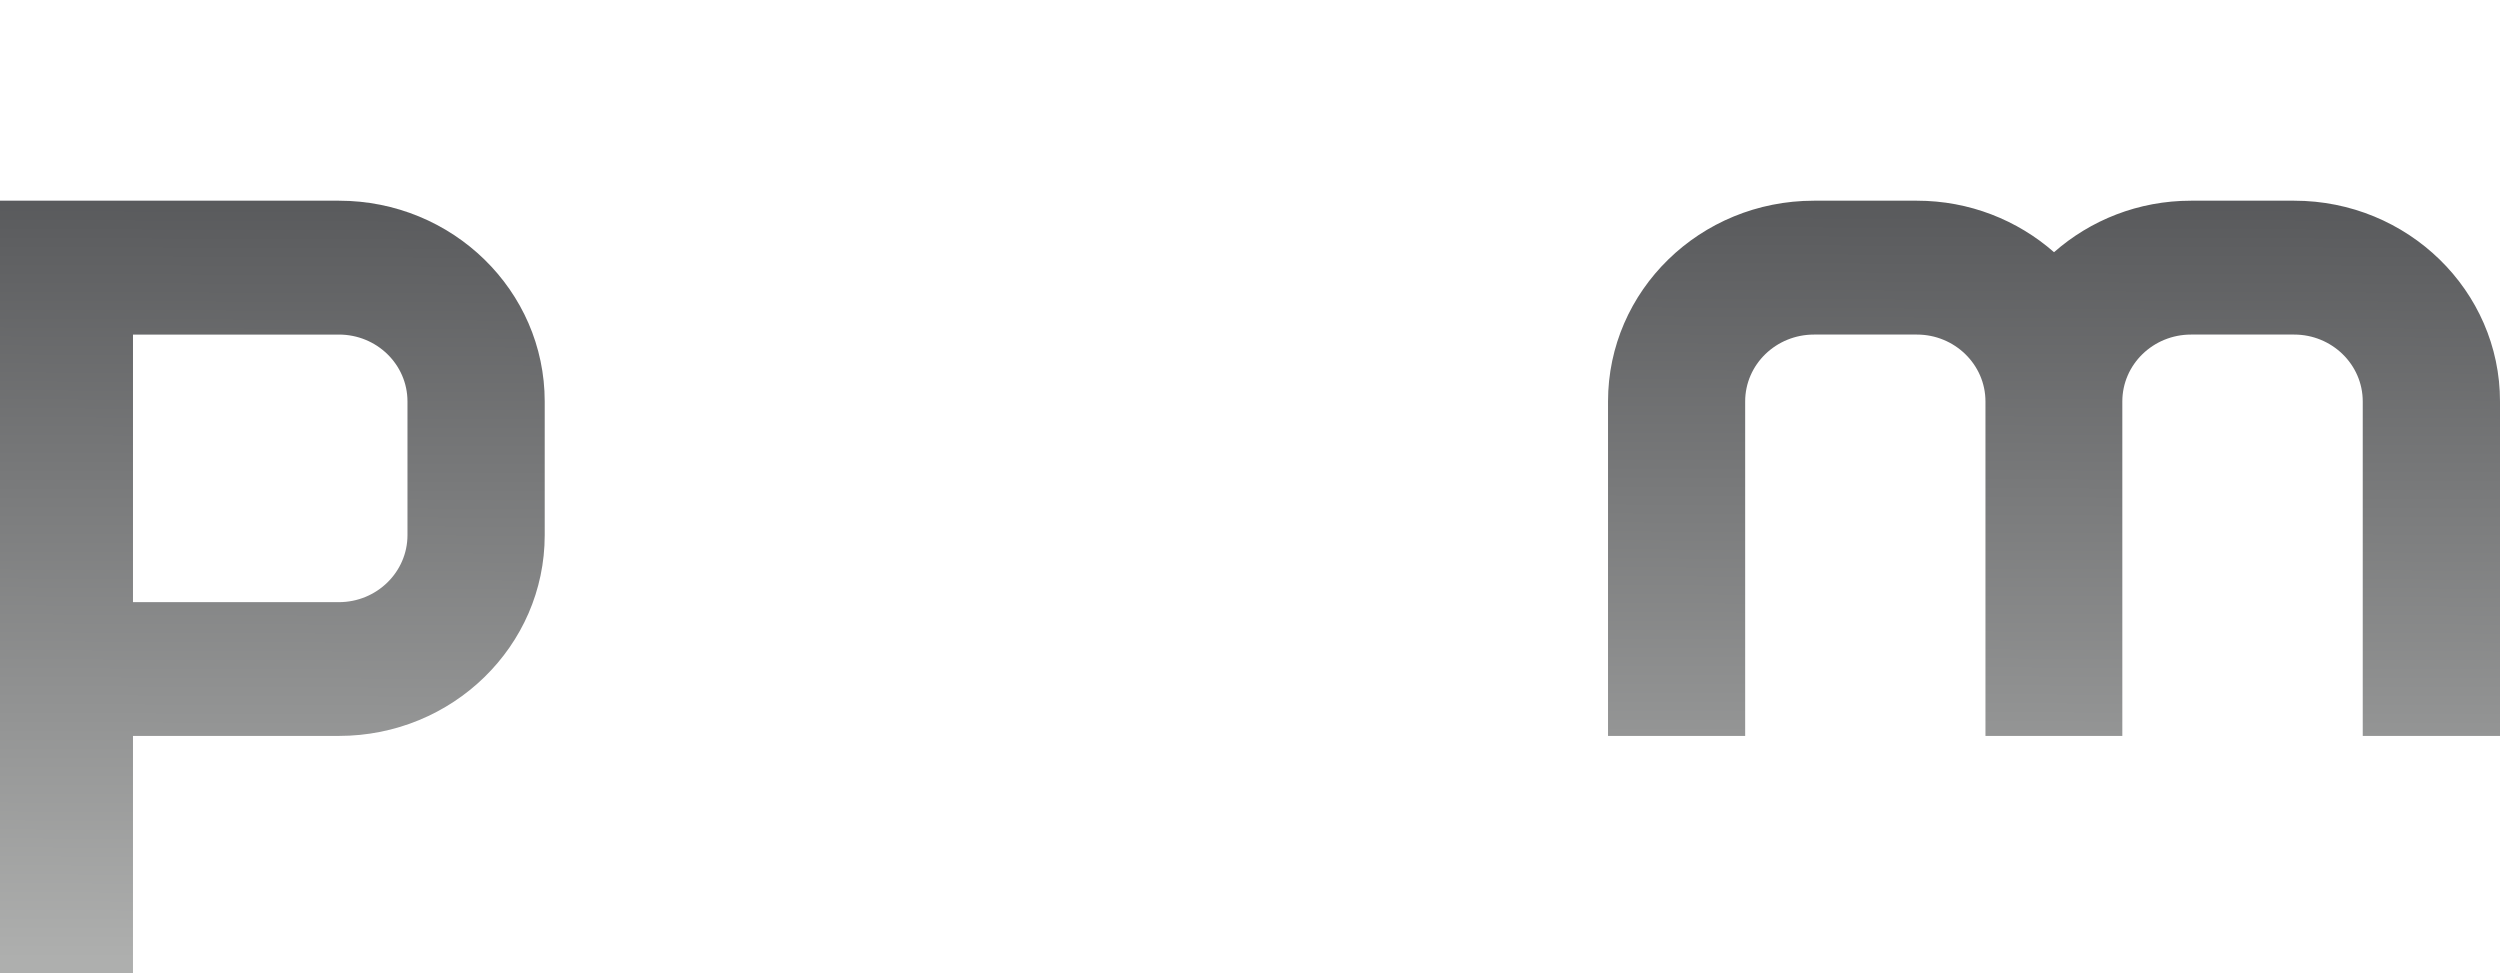 <?xml version="1.0" encoding="UTF-8" standalone="no"?>
<!-- Generator: Adobe Illustrator 14.0.0, SVG Export Plug-In . SVG Version: 6.00 Build 43363)  -->

<svg
   version="1.1"
   id="Layer_1"
   x="0px"
   y="0px"
   width="300px"
   height="116.812px"
   viewBox="-178 171.528 300 116.812"
   enable-background="new -178 171.528 300 116.812"
   xml:space="preserve"
   sodipodi:docname="palm.svg"
   inkscape:version="1.2.2 (732a01da63, 2022-12-09)"
   xmlns:inkscape="http://www.inkscape.org/namespaces/inkscape"
   xmlns:sodipodi="http://sodipodi.sourceforge.net/DTD/sodipodi-0.dtd"
   xmlns:xlink="http://www.w3.org/1999/xlink"
   xmlns="http://www.w3.org/2000/svg"
   xmlns:svg="http://www.w3.org/2000/svg"><defs
   id="defs13"><linearGradient
     inkscape:collect="always"
     id="linearGradient883"><stop
       style="stop-color:#434447;stop-opacity:1;"
       offset="0"
       id="stop879" /><stop
       style="stop-color:#aeafae;stop-opacity:1;"
       offset="1"
       id="stop881" /></linearGradient><linearGradient
     inkscape:collect="always"
     xlink:href="#linearGradient883"
     id="linearGradient885"
     x1="-8.223"
     y1="172.279"
     x2="-8.7"
     y2="287.344"
     gradientUnits="userSpaceOnUse" /></defs><sodipodi:namedview
   id="namedview11"
   pagecolor="#ffffff"
   bordercolor="#111111"
   borderopacity="1"
   inkscape:showpageshadow="0"
   inkscape:pageopacity="0"
   inkscape:pagecheckerboard="1"
   inkscape:deskcolor="#d1d1d1"
   showgrid="false"
   inkscape:zoom="4.0933333"
   inkscape:cx="203.99023"
   inkscape:cy="58.387622"
   inkscape:window-width="1920"
   inkscape:window-height="1009"
   inkscape:window-x="-8"
   inkscape:window-y="-8"
   inkscape:window-maximized="1"
   inkscape:current-layer="Layer_1" />



<g
   id="g300"
   style="fill-opacity:1;fill:url(#linearGradient885)"><path
     d="M-129.103,235.747c0,4.429-3.69,8.039-8.229,8.039h-24.71v-32.11h24.71c4.539,0,8.229,3.584,8.229,8.03V235.747z   M-137.332,195.612H-178.5v92.728h16.458v-28.502h24.71c13.647,0,24.698-10.798,24.698-24.091v-16.039  C-112.634,206.406-123.684,195.612-137.332,195.612"
     id="path2"
     style="fill-opacity:1;fill:url(#linearGradient885)" /><rect
     x="-17.959"
     y="171.528"
     width="16.468"
     height="88.31"
     id="rect4"
     style="fill-opacity:1;fill:url(#linearGradient885)" /><path
     d="M97.302,195.612h-12.38c-6.323,0-12.07,2.337-16.439,6.18c-4.377-3.843-10.15-6.18-16.452-6.18H39.677  c-13.678,0-24.715,10.794-24.715,24.094v40.132H31.42v-40.132c0-4.448,3.711-8.03,8.257-8.03H52.03c4.516,0,8.225,3.584,8.225,8.03  v40.132h16.424v-40.132c0-4.448,3.705-8.03,8.241-8.03h12.382c4.522,0,8.227,3.584,8.227,8.03v40.132H122v-40.132  C122.004,206.406,110.916,195.612,97.302,195.612z"
     id="path6"
     style="fill-opacity:1;fill:url(#linearGradient885)" /><path
     d="M-50.907,243.786h-24.678c-4.544,0-8.224-3.61-8.224-8.039v-16.039c0-4.448,3.68-8.03,8.224-8.03h24.678V243.786z   M-75.584,195.612c-13.661,0-24.709,10.794-24.709,24.094v16.039c0,13.295,11.048,24.093,24.709,24.093h24.678h16.491v-64.226  h-16.491H-75.584"
     id="path8"
     style="fill-opacity:1;fill:url(#linearGradient885)" /></g>
</svg>
